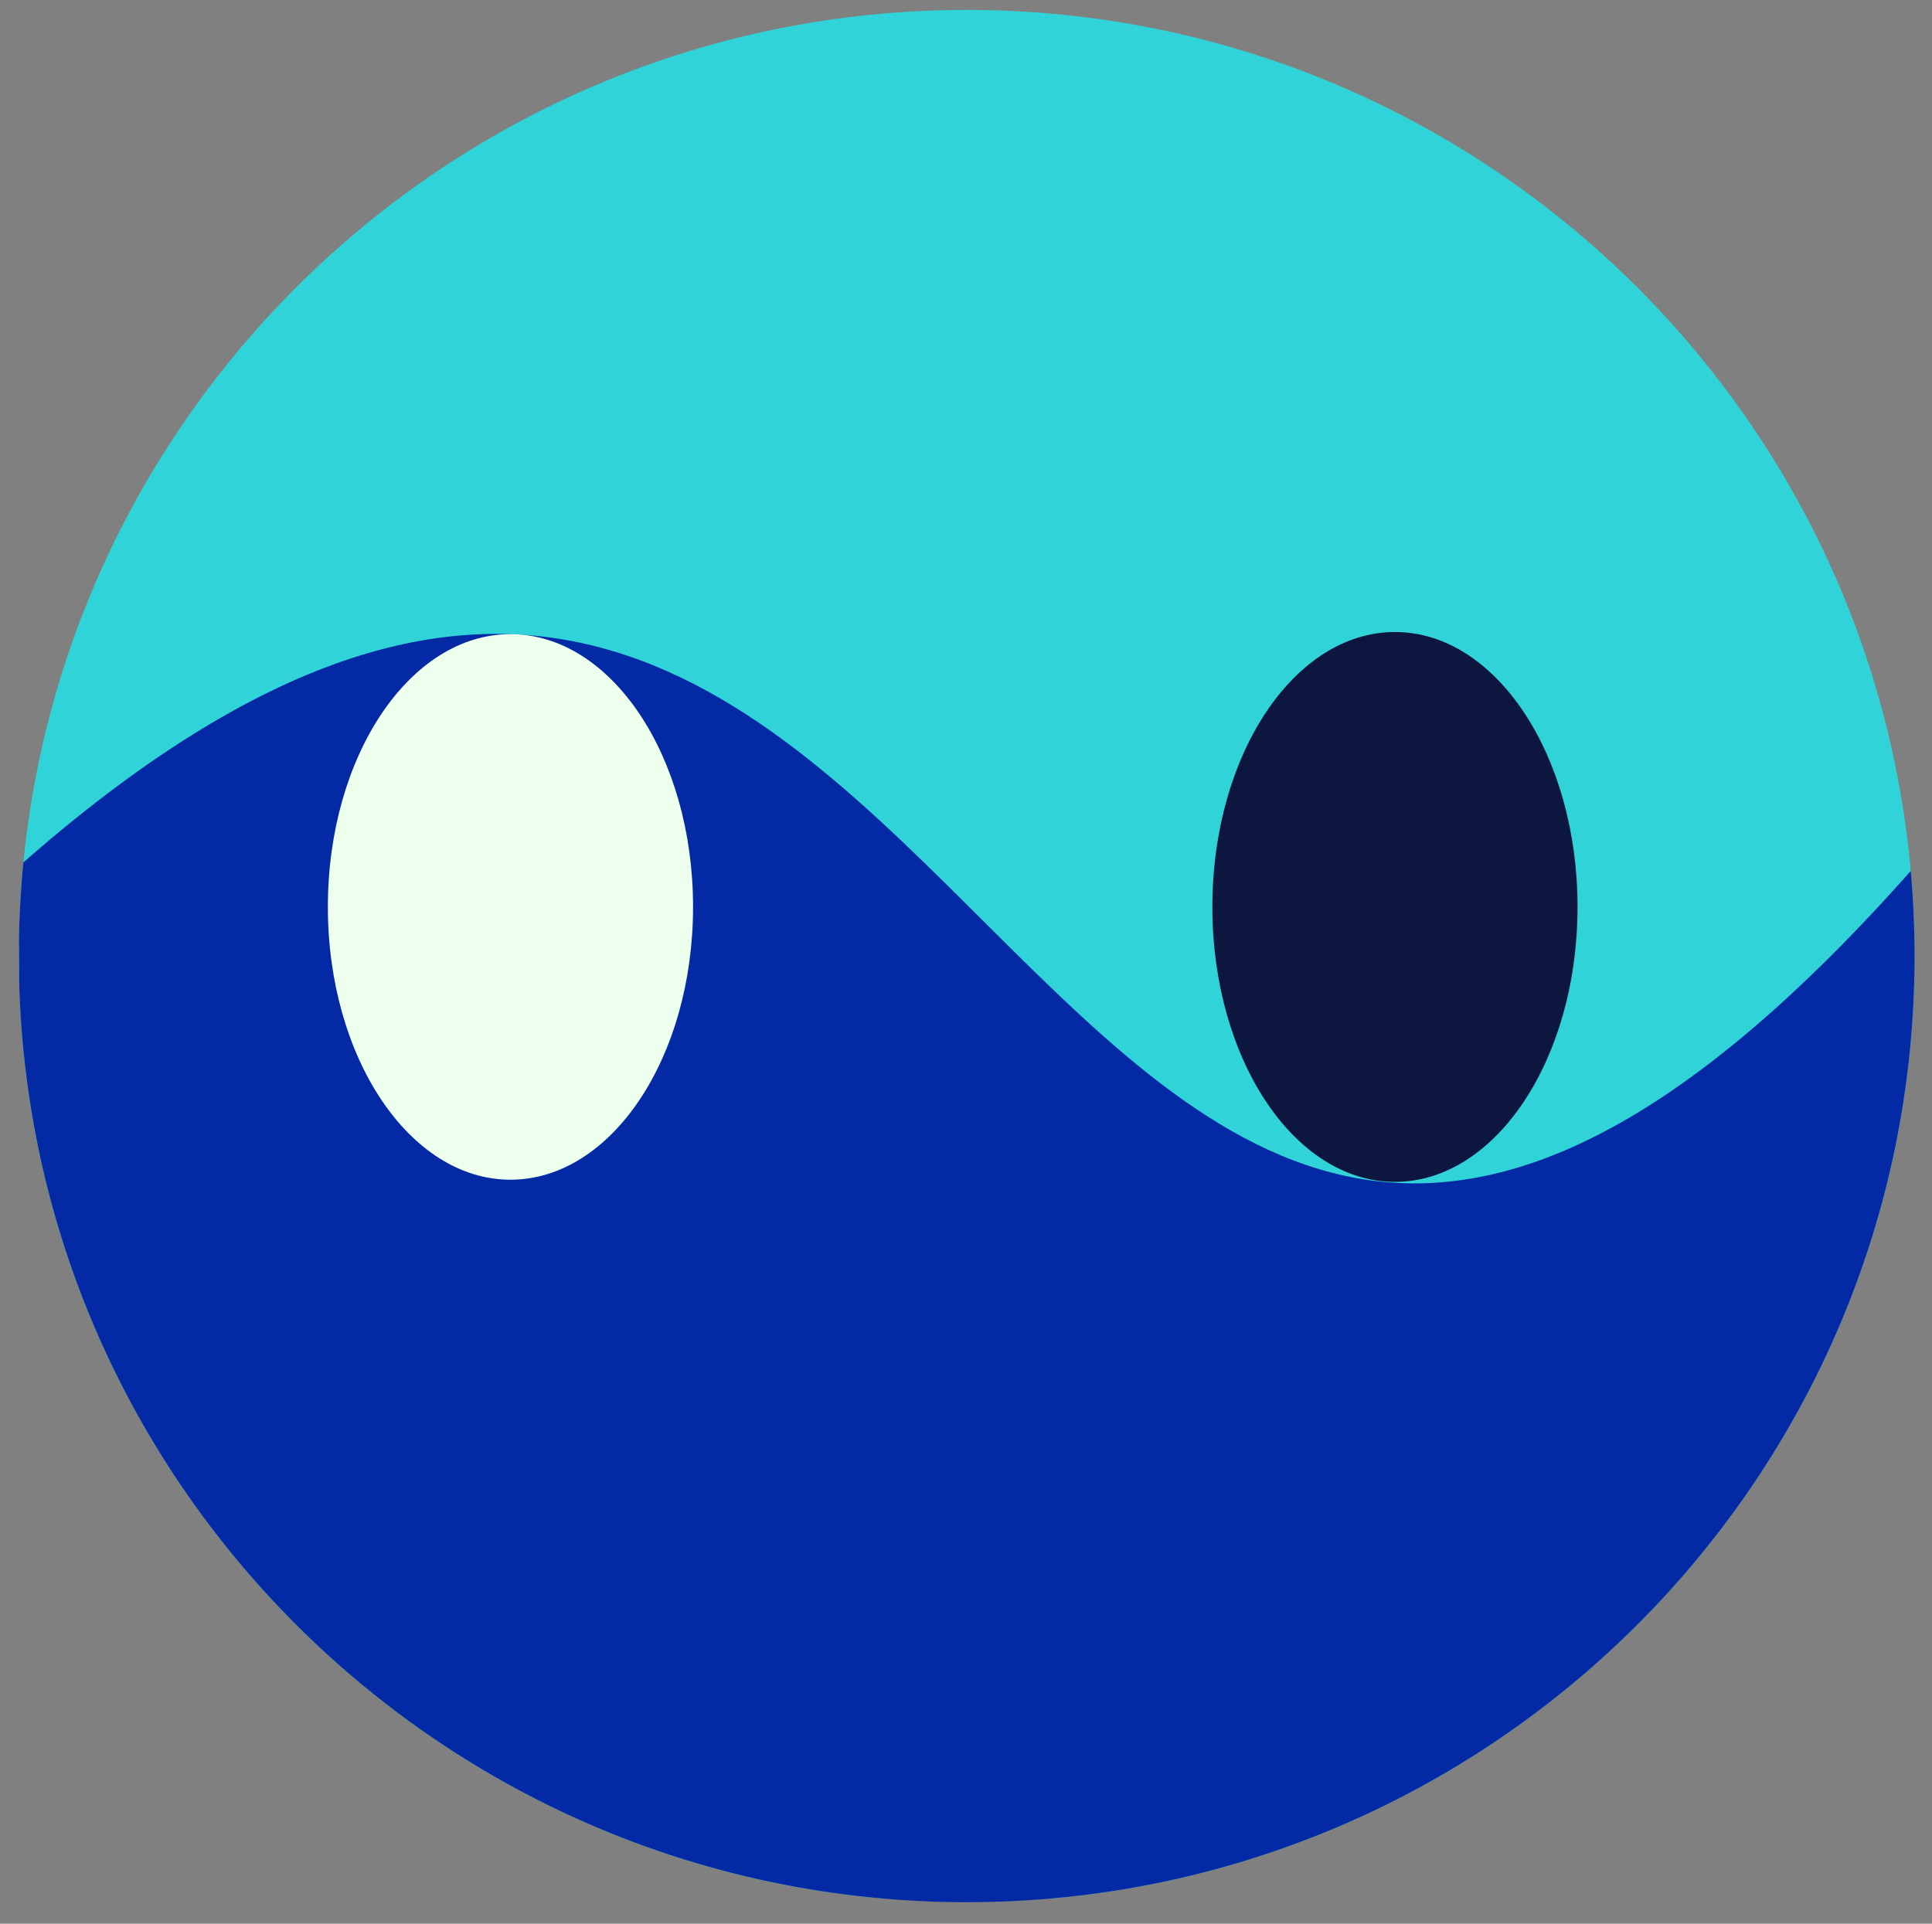 <?xml version="1.0" encoding="utf-8"?>
<!-- Generator: Adobe Illustrator 26.0.3, SVG Export Plug-In . SVG Version: 6.00 Build 0)  -->
<svg version="1.1" id="Layer_1" xmlns="http://www.w3.org/2000/svg" xmlns:xlink="http://www.w3.org/1999/xlink" x="0px" y="0px"
	 viewBox="0 0 7.195 7.165" style="enable-background:new 0 0 7.195 7.165;" xml:space="preserve">
<rect x="0" y="0" width="7.195" height="7.165" fill="#808080" stroke="none"/>
<style type="text/css">
	.st0{clip-path:url(#SVGID_00000112626335300241845070000013989068904783215274_);fill:#30D4D8;}
	.st1{clip-path:url(#SVGID_00000112626335300241845070000013989068904783215274_);fill:#FF5527;}
	.st2{clip-path:url(#SVGID_00000112626335300241845070000013989068904783215274_);fill:#EDFFED;}
	.st3{clip-path:url(#SVGID_00000112626335300241845070000013989068904783215274_);fill:#0D163F;}
	.st4{clip-path:url(#SVGID_00000111174618390006977520000012126831179293032325_);fill:#032AA4;}
	.st5{clip-path:url(#SVGID_00000111174618390006977520000012126831179293032325_);}
	.st6{fill:#EDFFED;}
	.st7{fill:#30D4D8;}
	.st8{clip-path:url(#SVGID_00000134210835192078604530000007277717276035424418_);fill:#FF5527;}
	.st9{clip-path:url(#SVGID_00000134210835192078604530000007277717276035424418_);fill:#FF3000;}
	.st10{clip-path:url(#SVGID_00000134210835192078604530000007277717276035424418_);}
	.st11{fill:#FFEA2C;}
	.st12{clip-path:url(#SVGID_00000158716948893887740470000012947839465954670492_);fill:#FF3000;}
	.st13{clip-path:url(#SVGID_00000158716948893887740470000012947839465954670492_);}
	.st14{fill:#032AA4;}
	.st15{clip-path:url(#SVGID_00000158716948893887740470000012947839465954670492_);fill:#30D4D8;}
	.st16{clip-path:url(#SVGID_00000158716948893887740470000012947839465954670492_);fill:#FF5527;}
	.st17{clip-path:url(#SVGID_00000101074076997395456520000011869129260721428399_);fill:#FF5527;}
	.st18{clip-path:url(#SVGID_00000101074076997395456520000011869129260721428399_);fill:#FF3000;}
	.st19{clip-path:url(#SVGID_00000101074076997395456520000011869129260721428399_);fill:#EDFFED;}
	.st20{clip-path:url(#SVGID_00000101074076997395456520000011869129260721428399_);fill:#30D4D8;}
	.st21{clip-path:url(#SVGID_00000101074076997395456520000011869129260721428399_);fill:#0D163F;}
	.st22{clip-path:url(#SVGID_00000114762660593807765030000000135471442149274779_);fill:#30D4D8;}
	.st23{clip-path:url(#SVGID_00000114762660593807765030000000135471442149274779_);}
	.st24{clip-path:url(#SVGID_00000003794000813224064300000008880764192047825561_);fill:#032AA4;}
	.st25{clip-path:url(#SVGID_00000003794000813224064300000008880764192047825561_);fill:#FFEA2C;}
	.st26{clip-path:url(#SVGID_00000003794000813224064300000008880764192047825561_);fill:#FF5527;}
	.st27{clip-path:url(#SVGID_00000003794000813224064300000008880764192047825561_);fill:#FF3000;}
	.st28{clip-path:url(#SVGID_00000003794000813224064300000008880764192047825561_);fill:#FDF287;}
	.st29{clip-path:url(#SVGID_00000092446915800415219430000016361432152589999529_);fill:#FFEA2C;}
	.st30{clip-path:url(#SVGID_00000092446915800415219430000016361432152589999529_);fill:#FF5527;}
	.st31{clip-path:url(#SVGID_00000070808565481604018370000003281446959775669156_);}
	.st32{clip-path:url(#SVGID_00000041270854484287260740000006115191532202093197_);fill:#30D4D8;}
	.st33{clip-path:url(#SVGID_00000041270854484287260740000006115191532202093197_);fill:#FF5527;}
	.st34{clip-path:url(#SVGID_00000041270854484287260740000006115191532202093197_);fill:#EDFFED;}
	.st35{clip-path:url(#SVGID_00000041270854484287260740000006115191532202093197_);fill:#FFEA2C;}
	.st36{clip-path:url(#SVGID_00000116195825269343583010000015760530969618783363_);fill:#032AA4;}
	.st37{clip-path:url(#SVGID_00000116195825269343583010000015760530969618783363_);fill:#30D4D8;}
	.st38{clip-path:url(#SVGID_00000116195825269343583010000015760530969618783363_);fill:#FF5527;}
	.st39{clip-path:url(#SVGID_00000108281416021446206460000002472587643793829305_);fill:#30D4D8;}
	.st40{clip-path:url(#SVGID_00000108281416021446206460000002472587643793829305_);fill:#032AA4;}
	.st41{clip-path:url(#SVGID_00000108281416021446206460000002472587643793829305_);fill:#EDFFED;}
	.st42{clip-path:url(#SVGID_00000108281416021446206460000002472587643793829305_);fill:#0D163F;}
	.st43{clip-path:url(#SVGID_00000125574443547413997460000001181046295557932709_);fill:#0D163F;}
	.st44{clip-path:url(#SVGID_00000125574443547413997460000001181046295557932709_);}
	.st45{clip-path:url(#SVGID_00000055682118581240113220000014677771969826827952_);fill:#032AA4;}
	.st46{clip-path:url(#SVGID_00000055682118581240113220000014677771969826827952_);fill:#30D4D8;}
	.st47{clip-path:url(#SVGID_00000055682118581240113220000014677771969826827952_);fill:#EDFFED;}
	.st48{clip-path:url(#SVGID_00000039118088170695361880000010168109118436544900_);fill:#0D163F;}
	.st49{clip-path:url(#SVGID_00000039118088170695361880000010168109118436544900_);fill:#FF5527;}
	.st50{clip-path:url(#SVGID_00000039118088170695361880000010168109118436544900_);fill:#FFEA2C;}
	.st51{clip-path:url(#SVGID_00000039118088170695361880000010168109118436544900_);fill:#FF3000;}
	.st52{fill:#A5A5A5;}
	.st53{fill:#ECFEEC;}
	.st54{fill:#0D163E;}
	.st55{fill:#30D3D7;}
	.st56{fill:#D4F7E8;}
</style>
<g>
	<defs>
		<path id="SVGID_00000083774998440028818190000000965524504480057226_" d="M7.13,3.561c0,1.946-1.58,3.524-3.53,3.524
			c-1.949,0-3.53-1.578-3.53-3.524c0-1.946,1.581-3.524,3.53-3.524C5.549,0.037,7.13,1.614,7.13,3.561z"/>
	</defs>
	<clipPath id="SVGID_00000165948312538653894560000010876284925342994843_">
		<use xlink:href="#SVGID_00000083774998440028818190000000965524504480057226_"  style="overflow:visible;"/>
	</clipPath>
	
		<rect x="0.069" y="0.01" style="clip-path:url(#SVGID_00000165948312538653894560000010876284925342994843_);fill:#30D4D8;" width="7.06" height="7.06"/>
	<path style="clip-path:url(#SVGID_00000165948312538653894560000010876284925342994843_);fill:#032AA4;" d="M7.13,3.228
		l0.021,3.955l-7.06-0.002L0.069,3.228C3.711,0.01,3.741,7.072,7.13,3.228z"/>
	
		<ellipse style="clip-path:url(#SVGID_00000165948312538653894560000010876284925342994843_);fill:#EDFFED;" cx="1.901" cy="3.378" rx="0.68" ry="1.016"/>
	
		<ellipse style="clip-path:url(#SVGID_00000165948312538653894560000010876284925342994843_);fill:#0D163F;" cx="5.195" cy="3.378" rx="0.68" ry="1.024"/>
</g>
</svg>
